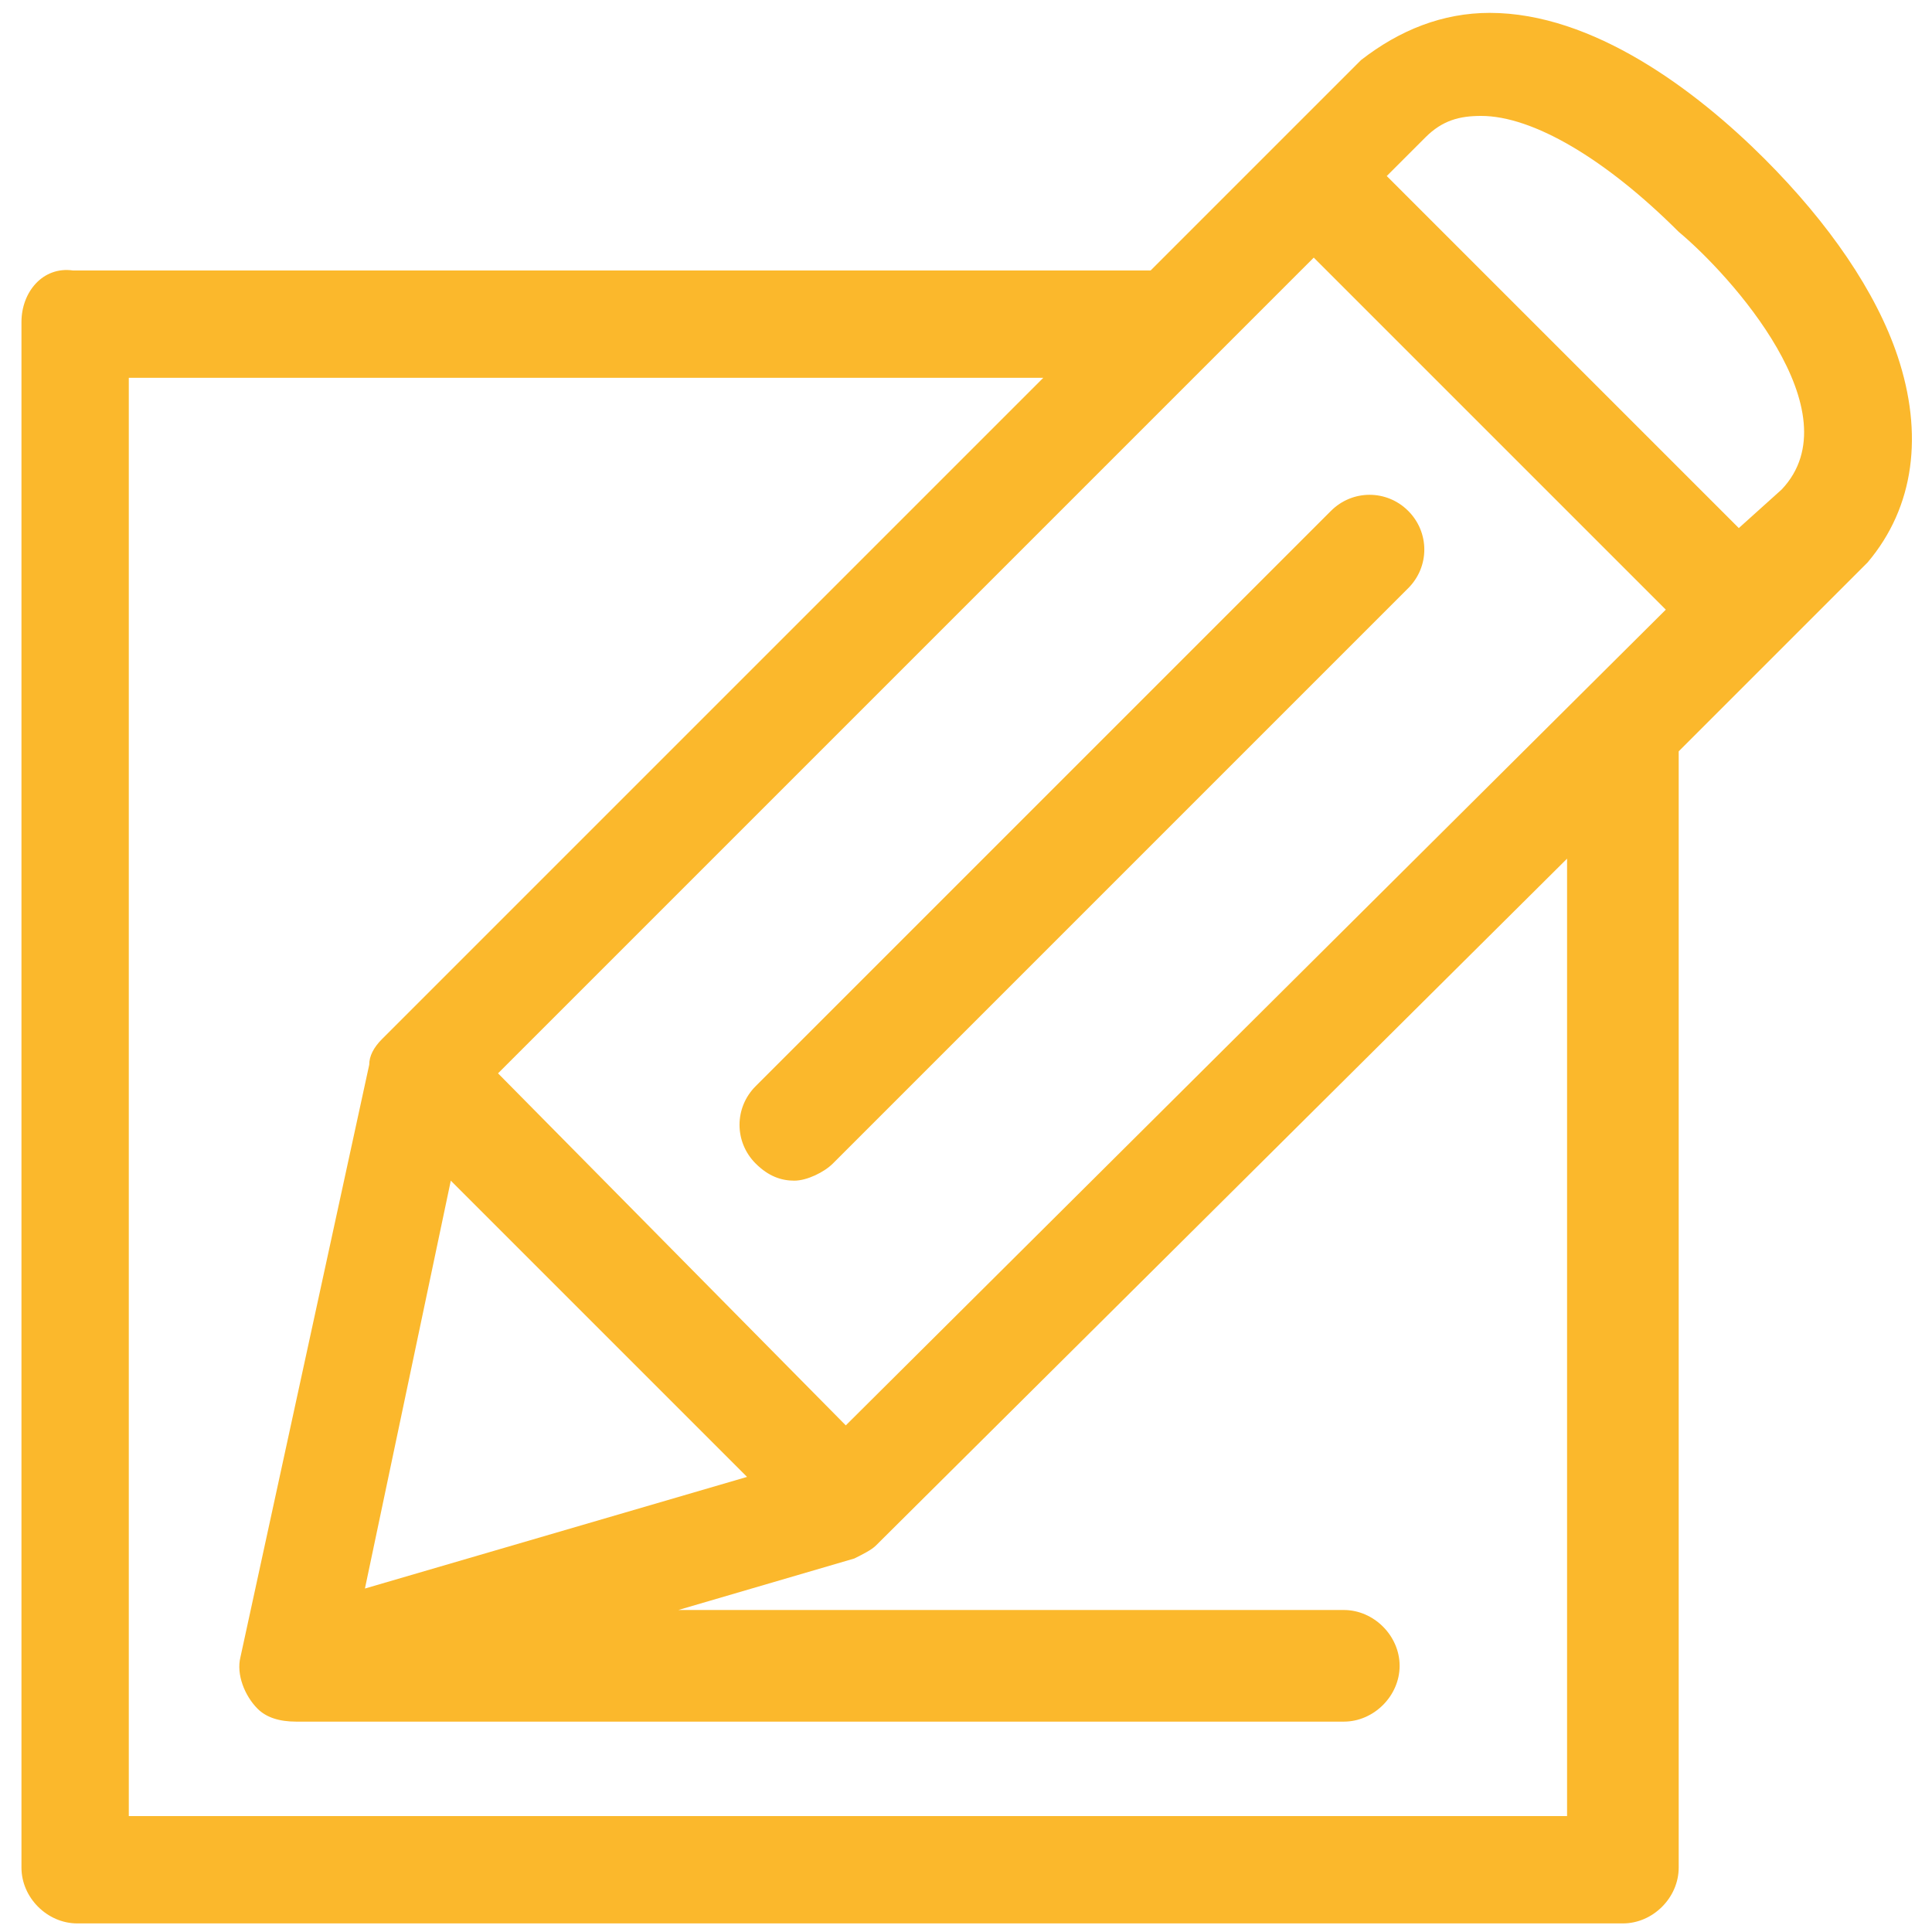 <svg xmlns="http://www.w3.org/2000/svg" xmlns:xlink="http://www.w3.org/1999/xlink" id="Layer_1" x="0px" y="0px" viewBox="0 0 45 45" style="enable-background:new 0 0 45 45;" xml:space="preserve"><style type="text/css">	.st0{fill:#FBB82C;}</style><g>	<g>		<path class="st0" d="M7.2,40.1c-0.3,0-0.4,0-0.4,0c0.1,0,0.1,0,0.2,0C7.1,40.1,7.1,40.1,7.2,40.1z"></path>		<path class="st0" d="M32.8,13.7L19.4,27.1c-0.2,0.2-0.6,0.4-0.9,0.4c-0.3,0-0.6-0.1-0.9-0.4c-0.5-0.5-0.5-1.3,0-1.8L31,11.9   c0.5-0.5,1.3-0.5,1.8,0S33.3,13.2,32.8,13.7z"></path>		<path class="st0" d="M44.2,8.3c-0.5-1.5-1.6-3.1-3.1-4.6c-1.6-1.6-4-3.4-6.4-3.4c-1.1,0-2.1,0.4-3,1.1c0,0-0.1,0.1-0.1,0.1   l-4.8,4.8H1.7C1,6.2,0.5,6.8,0.5,7.5v36c0,0.7,0.6,1.3,1.3,1.3h36c0.7,0,1.3-0.6,1.3-1.3V17.7c0-0.1,0-0.2,0-0.2l4.2-4.2   c0,0,0,0,0,0l0.1-0.1c0,0,0.1-0.1,0.1-0.1C44.6,11.8,44.8,10.1,44.2,8.3z M36.5,42.3H3V8.8h21.3L8.9,24.2   c-0.2,0.2-0.3,0.4-0.3,0.6l-3,13.8c-0.1,0.4,0.1,0.9,0.4,1.2c0.2,0.2,0.5,0.3,0.9,0.3c0,0,0.1,0,0.4,0c3.2,0,24,0,24,0   c0.7,0,1.3-0.6,1.3-1.3c0-0.7-0.6-1.3-1.3-1.3H15.8l4.1-1.2c0.2-0.1,0.4-0.2,0.5-0.3L36.5,20V42.3z M10.5,27.5l6.9,6.9L8.5,37   L10.5,27.5z M19.7,33.2L11.6,25l19-19l8.2,8.2L19.7,33.2z M41.5,11.4L41.5,11.4L41.5,11.4C41.4,11.5,41.4,11.5,41.5,11.4l-1,0.9   l-8.2-8.2l0.9-0.9l0,0c0.4-0.4,0.8-0.5,1.3-0.5c1.2,0,2.9,1,4.6,2.7C40.3,6.4,43.2,9.6,41.5,11.4z"></path>	</g></g></svg>